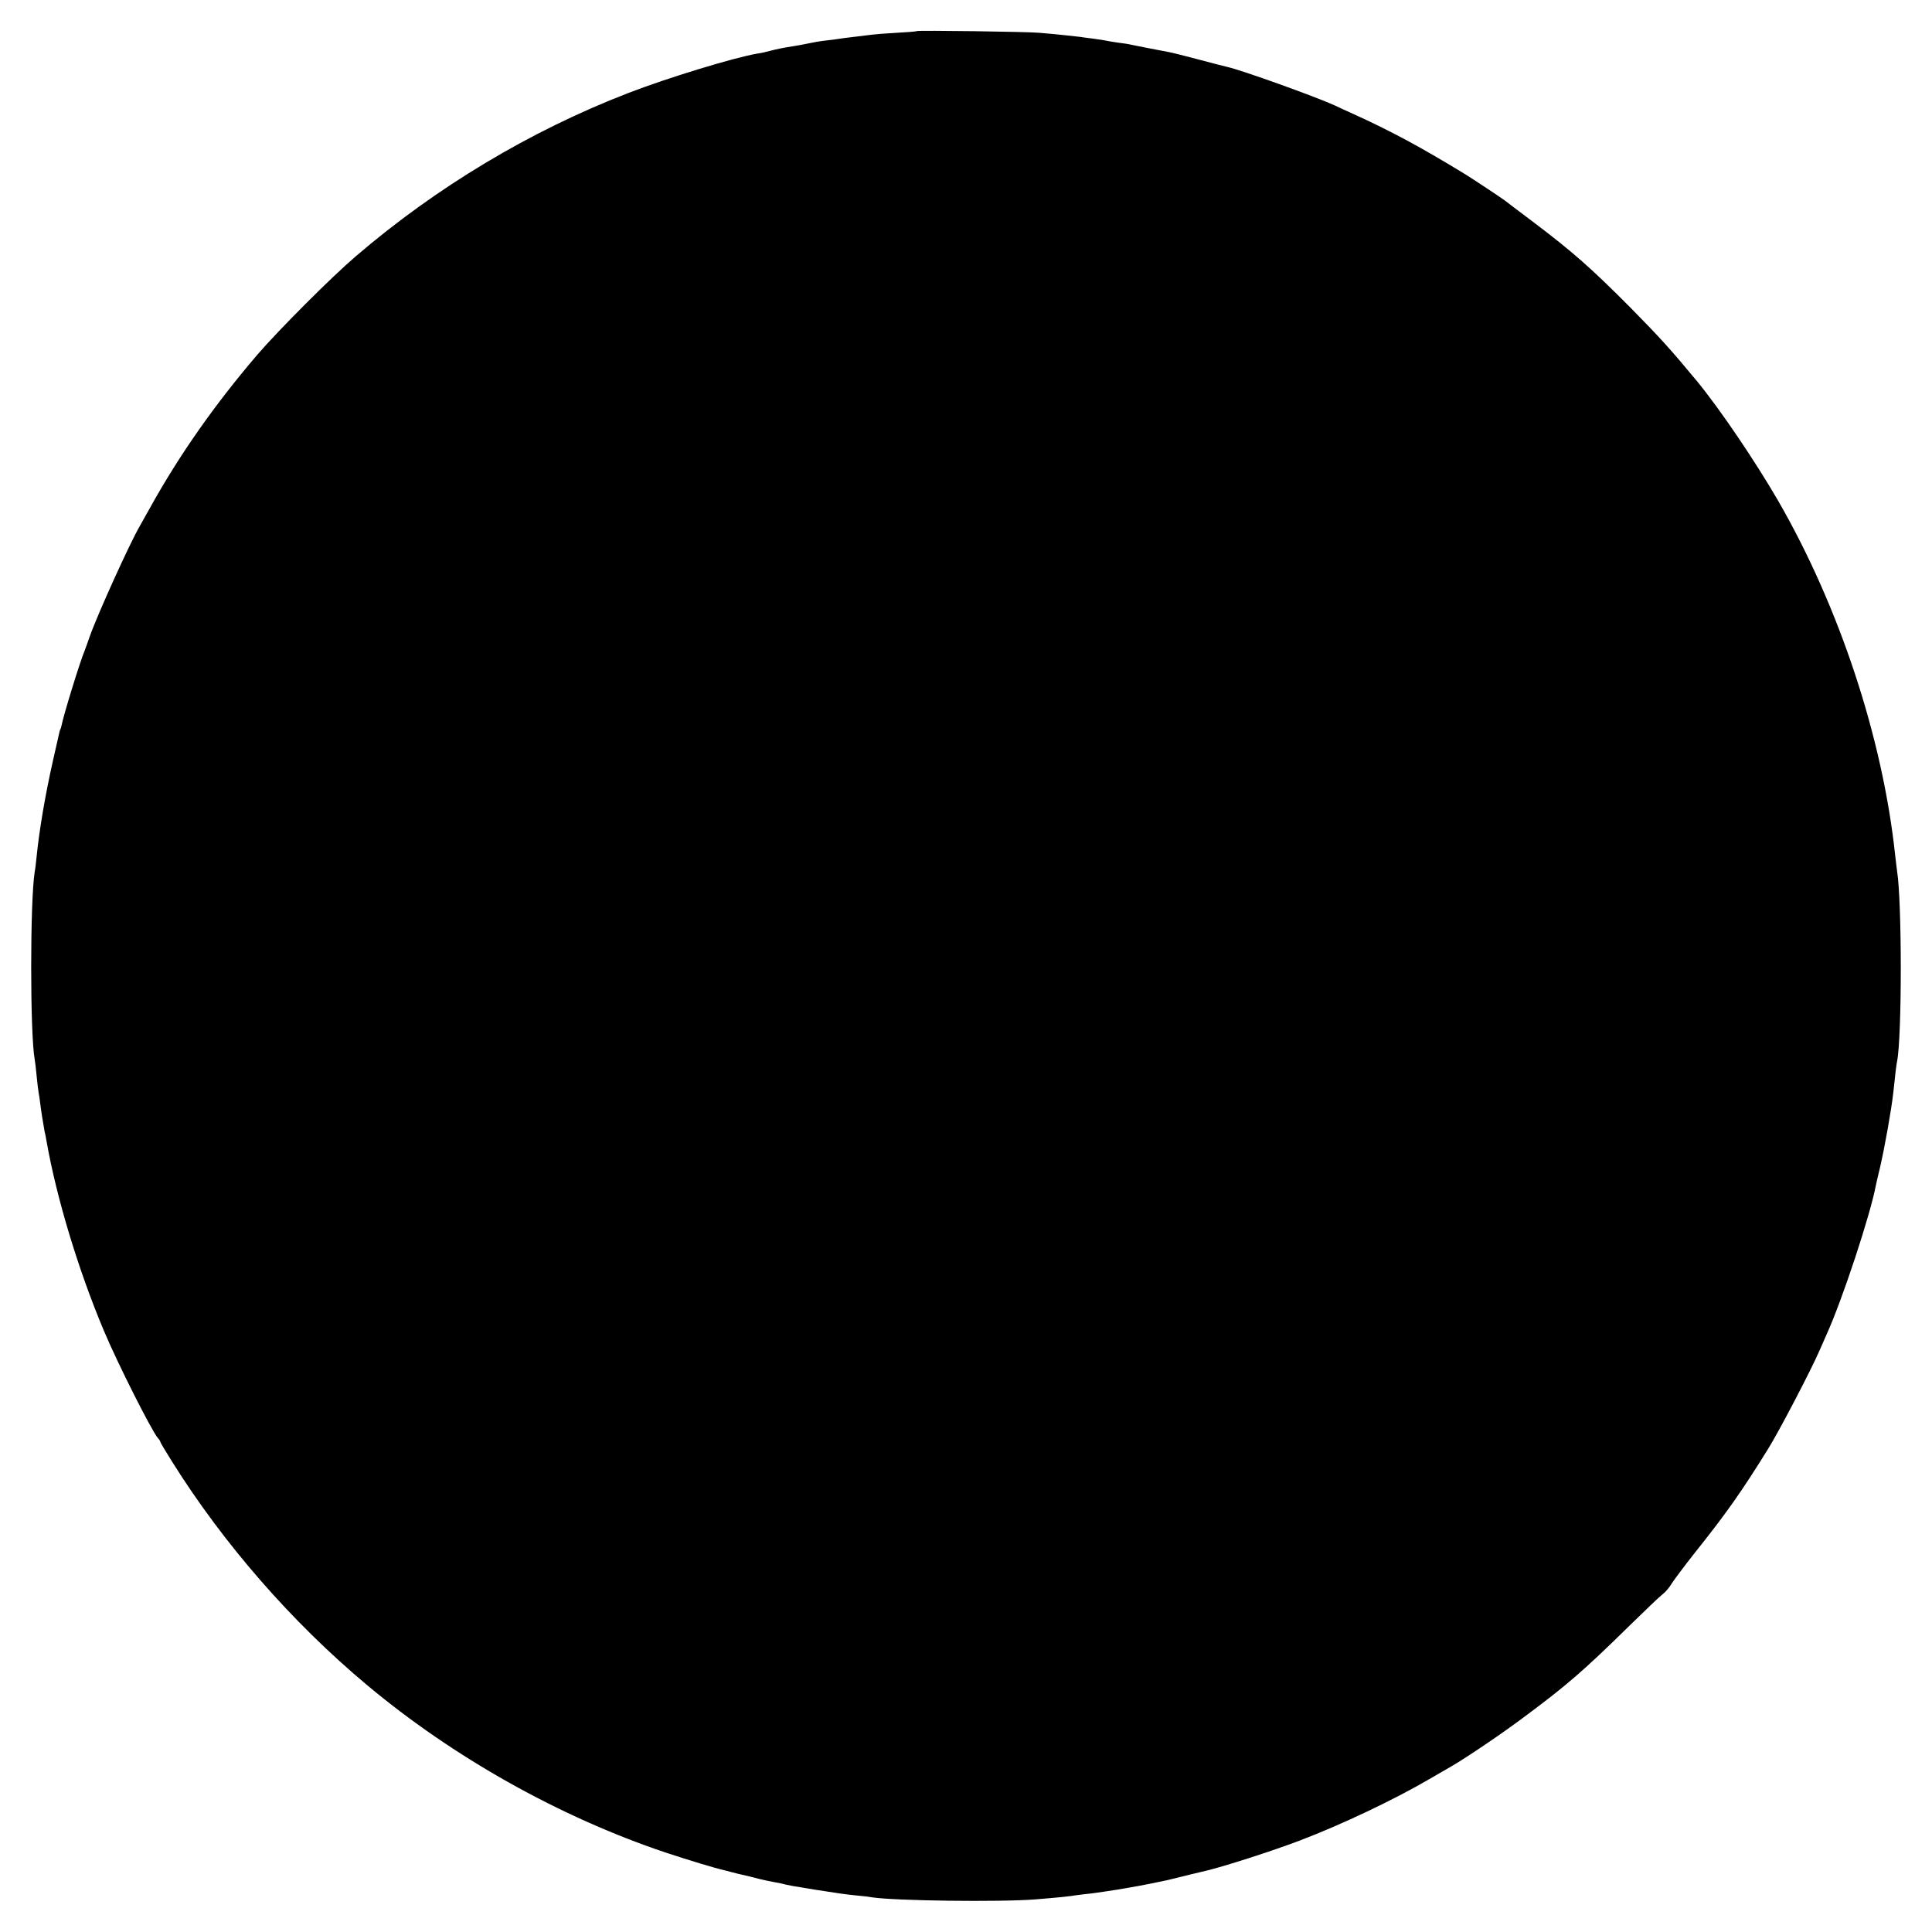<?xml version="1.0" standalone="no"?>
<!DOCTYPE svg PUBLIC "-//W3C//DTD SVG 20010904//EN"
 "http://www.w3.org/TR/2001/REC-SVG-20010904/DTD/svg10.dtd">
<svg version="1.0" xmlns="http://www.w3.org/2000/svg"
 width="1024pt" height="1024pt" viewBox="0 0 1024 1024"
 preserveAspectRatio="xMidYMid meet">
<g transform="translate(0,1024) scale(0.1,-0.1)"
fill="#000000" stroke="none">
<path d="M4858 10075 c-1 -2 -50 -6 -108 -9 -58 -3 -116 -8 -130 -10 -14 -2
-54 -7 -90 -11 -36 -4 -74 -9 -85 -11 -11 -2 -42 -6 -70 -9 -27 -3 -68 -10
-90 -15 -22 -5 -56 -11 -75 -14 -58 -9 -93 -16 -130 -26 -19 -5 -49 -12 -66
-14 -127 -22 -477 -129 -684 -209 -520 -201 -1016 -498 -1445 -866 -131 -112
-407 -389 -521 -521 -225 -263 -412 -529 -568 -810 -26 -47 -52 -92 -56 -100
-52 -89 -223 -466 -265 -585 -9 -27 -21 -59 -25 -70 -25 -58 -114 -347 -125
-405 -2 -8 -4 -15 -5 -15 -1 0 -3 -7 -5 -15 -2 -8 -17 -76 -34 -150 -42 -186
-73 -371 -87 -510 -3 -30 -7 -66 -10 -80 -25 -154 -25 -863 0 -996 2 -11 7
-50 10 -86 4 -37 8 -75 10 -85 2 -10 7 -40 10 -68 6 -47 14 -94 22 -140 3 -11
7 -33 10 -50 53 -303 169 -686 304 -1007 74 -176 252 -528 286 -569 8 -8 14
-18 14 -22 0 -3 28 -50 62 -104 273 -436 636 -852 1033 -1184 459 -384 1019
-698 1580 -887 128 -42 258 -82 323 -97 9 -3 37 -9 62 -16 25 -6 52 -12 60
-14 8 -2 33 -8 55 -14 22 -5 56 -13 75 -16 19 -3 42 -8 50 -10 20 -6 58 -13
165 -30 140 -22 156 -24 220 -31 33 -3 71 -7 85 -10 121 -19 684 -26 870 -11
133 11 180 16 215 22 17 2 55 7 85 10 30 4 91 13 135 20 44 8 93 16 109 19 27
5 100 19 154 31 26 6 37 9 122 30 36 8 73 18 84 20 89 21 346 103 496 160 220
84 495 214 685 325 50 29 104 60 121 70 76 44 270 175 384 261 221 164 314
244 555 481 83 81 162 157 177 168 15 11 37 37 49 58 13 20 66 91 118 157 173
217 247 322 392 555 62 100 228 419 272 520 8 19 26 60 40 91 82 181 231 632
260 789 3 14 12 54 21 90 25 107 61 309 71 400 11 105 16 147 20 165 26 132
26 844 0 1007 -2 13 -6 50 -10 83 -66 622 -295 1316 -620 1880 -121 209 -307
484 -430 634 -134 162 -198 233 -345 382 -215 217 -314 304 -527 465 -76 57
-142 107 -148 112 -11 9 -180 121 -210 139 -232 142 -394 229 -590 318 -33 15
-78 35 -100 46 -103 47 -496 188 -569 204 -11 2 -79 20 -151 39 -71 19 -143
37 -160 40 -65 12 -181 35 -200 39 -11 3 -42 8 -70 11 -27 4 -57 9 -65 11 -8
2 -37 6 -65 10 -27 3 -61 8 -75 10 -24 3 -114 13 -210 21 -56 6 -647 14 -652
9z"/>
</g>
</svg>
